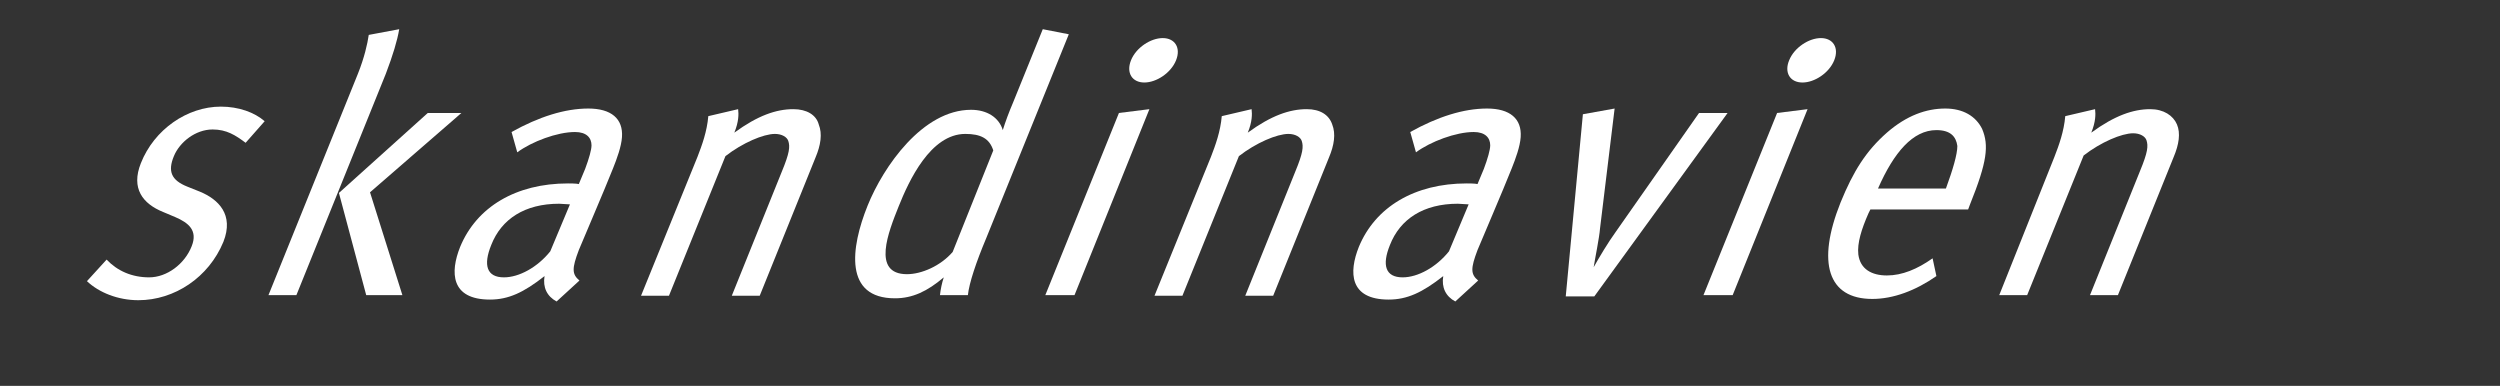<?xml version="1.0" encoding="utf-8"?>
<!-- Generator: Adobe Illustrator 26.3.1, SVG Export Plug-In . SVG Version: 6.00 Build 0)  -->
<svg version="1.1" id="Ebene_1" xmlns="http://www.w3.org/2000/svg" xmlns:xlink="http://www.w3.org/1999/xlink" x="0px" y="0px"
	 viewBox="0 0 393.9 60.8" style="enable-background:new 0 0 393.9 60.8;" xml:space="preserve">
<rect x="0" y="0" width="393.9" height="60.8" fill="#333333" stroke="none"/>
<style type="text/css">
	.st0{display:none;}
	.st1{display:inline;}
	.st2{fill:#FFFFFF;}
	.st3{display:inline;fill:#FFFFFF;}
</style>
<g id="germany" class="st0">
	<g class="st1">
		<path class="st2" d="M236.6,17h-5l-12.7,19c-0.7,1.1-4,6.1-4.7,7.1c0.4-1.5,1.4-6.4,1.7-8l2.3-19l-5.1,1.4l-1.9,19.2
			c-0.3,2.9-1.2,8.3-1.7,10.4l1.9-0.2c-3.8,5.9-5.9,7.7-10,8.9l0.1,3.3c5.3-1.2,9.1-4.9,13.5-11.3L236.6,17z M192.9,47l9.2-22.8
			c0.8-2,1.2-3.9,0.5-5.4s-2.2-2.5-4.3-2.5c-2.8,0-5.8,1.1-9.7,3.8c0.7-1.7,0.8-3.1,0.7-3.9l-4.9,1.1c-0.2,2.5-1,4.9-1.7,6.7
			l-9.3,23h4.6l9.3-23c2.8-2.2,6.3-3.7,8.2-3.7c1.1,0,2,0.5,2.2,1.2c0.3,1,0.2,2-1.1,5L188.3,47H192.9z M158.2,39.8
			c-2.1,2.6-5.1,4.3-7.6,4.3c-2.8,0-3.5-2-2.1-5.3c1.7-4.3,5.5-6.8,11.2-6.8c0.4,0,1.4,0.1,1.8,0.1L158.2,39.8z M162.9,44.7
			c-1.2-1.1-1.3-2-0.1-5c0.4-1,4.3-10,5.7-13.5c0.6-1.6,1.4-3.6,1.5-5.2c0.2-3.1-1.8-4.8-5.6-4.8s-8.1,1.3-12.6,3.9l0.9,3.4
			c2.4-1.7,6.6-3.4,9.5-3.4c1.9,0,2.7,1,2.7,2.2c0,0.7-0.4,2.2-1.1,3.8l-1,2.5c-0.5-0.1-1.4-0.1-1.8-0.1c-8.6,0-15.1,3.8-17.8,10.5
			c-1.7,4.2-1.5,8.7,4.9,8.7c3,0,5.6-1.1,9-3.8c-0.3,1.9,0.4,3.3,2,4.2L162.9,44.7z M129.4,47l9.1-22.6c1.9-4.7,0.8-8.2-3.4-8.2
			c-2.8,0-6.4,1.3-9.9,4c0.1-2.9-1.9-4-4.6-4c-2.8,0-6.5,1.7-9.2,4c0.6-1.4,0.7-2.5,0.7-3.9l-5,1.3c-0.1,1.7-0.6,3.8-1.7,6.5
			l-9.3,23h4.5l9.3-23c3.7-2.5,5.7-3.4,7.6-3.4c1.2,0,2,0.2,2.2,1c0.3,0.8-0.2,2.1-0.9,3.8L110.4,47h4.7l9.3-23.1
			c3.5-2.5,5.7-3.5,7.9-3.5c2.1,0,2.7,1.4,1.5,4.3l-9,22.2L129.4,47L129.4,47z M100.3,16.5c-0.3-0.2-0.9-0.4-1.5-0.4
			c-3.2,0-6,1.4-9,4.5l0.2-0.4c0.6-1.5,0.8-2.7,0.8-4l-5,1.1c-0.2,2.3-1,4.8-1.8,6.7l-9.3,23h4.6l8-19.8c0.8-1.9,1.6-3,3.1-4.2
			c1.6-1.2,3.3-1.7,4.7-1.7c0.4,0,0.8,0.1,1.3,0.3L100.3,16.5z M65.9,29.4H54.7c2.6-6,5.7-9.6,9.6-9.6c2.3,0,3.2,1,3.5,2.6
			C67.9,23.7,67.1,26.3,65.9,29.4 M69.4,32.8l0.3-0.8c2.8-7,3.2-9.8,2-12.4c-0.9-2.1-3-3.4-6-3.4c-3.2,0-6.4,1.2-9.7,4
			c-3.4,3-5.6,6.4-7.6,11.5c-4,10-2.1,15.9,5.3,15.9c3.4,0,7.1-1.3,10.5-3.8L63.7,41c-2.5,1.7-5,2.8-7.6,2.8c-2.5,0-4.4-1-4.7-3.5
			c-0.2-1.9,0.6-4.2,1.6-6.8l0.3-0.7H69.4z M34.9,26.3c-1.6,3.8-3.7,6.1-7,6.1c-3.5,0-3.9-2.3-2.4-5.9c1.6-4,3.8-6.2,7.2-6.2
			C36.4,20.2,36.5,22.4,34.9,26.3 M47.1,20l-1.3-3.2c-1.6,1-3,1.3-4.4,1.3c-2.8,0-2.9-1.7-6.9-1.7c-5.8,0-11.6,4-14,10.1
			c-1.6,3.9-0.5,7.3,2.5,8.6c-3.9,1.3-5.9,2.9-6.7,5.1c-1.1,2.7,0.1,4.3,3.4,4.3c1.4,0,2.3,0.1,4.1,0.1c3.6,0,6.1,0.3,4.4,4.6
			c-1.3,3.1-4.2,5.5-8.4,5.5c-3.7,0-6-1.2-4.5-5c0.4-0.9,1-2,1.7-2.6l-4.8,0.4c-0.8,1.2-1.4,2.2-1.8,3.2c-1.6,4.1-0.1,7.6,8.3,7.6
			c7.5,0,12.5-4.3,14.7-9.7s-0.7-7.9-5.7-7.9h-4.6c-1.2,0-2.4-0.2-1.9-1.5c0.3-0.8,1.3-1.7,4-2.9c7.3,0,12.9-4.4,15.2-10.1
			c0.8-1.9,0.9-3.6,0.5-5c0.3,0.1,1,0.3,1.6,0.3C43.8,21.4,45.1,21.2,47.1,20 M-12.1,47v-9h-14.3v-8.5H-16V21h-10.4v-7h12.8l0.8-8.8
			h-24.3V47H-12.1z M-46.7,47v-9H-61v-8.5h10.4V21H-61v-7h12.8l0.8-8.8h-24.3V47H-46.7z M-81.2,32.4c0-8.4-6.5-10.4-11-11.6
			l-4.3-1.1c-3.1-0.8-4.1-2.2-4.1-3.5c0-1.7,1.5-3,4.3-3c2.9,0,6.6,1.1,9.4,2.9l5.2-7.6c-3.7-2.6-9.1-4.1-14.9-4.1
			c-9.4,0-16.2,5.5-16.2,13.8c0,7.2,4.1,10.6,10.2,12.1l4.9,1.3c2.9,0.7,4.2,1.6,4.2,3.4c0,2.3-1.7,3.8-5.9,3.8
			c-4.3,0-8.8-1.6-11.8-3.4l-3.8,8.4c4.2,2.2,9.1,3.8,15.4,3.8C-88.7,47.7-81.2,42.4-81.2,32.4"/>
	</g>
</g>
<g id="deutschland" class="st0">
	<g class="st1">
		<path class="st2" d="M332,3.5l-4.9,12.2c-0.6,1.5-1.2,3.1-1.7,4.5c-0.6-2.1-2.6-3.3-5.2-3.3c-8,0-14.4,9.3-17.1,15.8
			c-2.8,7-3.9,15.2,4.5,15.2c3,0,5.4-1.1,8-3.4c-0.3,1-0.5,2-0.6,3h4.6v-0.1c0.3-2,1.4-5.4,3.1-9.4l13.6-33.7L332,3.5z M317,40.2
			c-1.9,2.4-5.1,3.7-7.5,3.7c-5.9,0-3.1-7-1.4-11.2c1.7-4.2,5.2-12,11-12c2.4,0,3.9,0.8,4.6,2.8L317,40.2z"/>
		<path class="st2" d="M290.8,16.7c-2.8,0-5.9,1-9.7,3.8c0.7-1.7,0.8-3.1,0.7-3.9l-4.9,1.1c-0.2,2.4-1,4.9-1.7,6.6l-9.3,22.9h4.5
			l9.3-23c2.8-2.2,6.3-3.7,8.2-3.7c1.1,0,2,0.4,2.2,1.2c0.3,1,0.2,2-1,5l-8.3,20.5h4.7v0.1l9.2-22.8c0.8-2,1.1-3.9,0.5-5.4
			C294.6,17.7,293,16.7,290.8,16.7z"/>
		<path class="st2" d="M256.9,16.5c-3.8,0-8.1,1.3-12.6,3.9l1,3.3c2.4-1.7,6.6-3.3,9.5-3.3c1.9,0,2.7,1,2.7,2.2c0,0.7-0.3,2.2-1,3.8
			l-1,2.5c-0.4-0.1-1.4-0.1-1.7-0.1c-8.6,0-15.1,3.8-17.8,10.5c-1.7,4.2-1.6,8.7,4.9,8.7c3,0,5.6-1.1,9-3.8
			c-0.3,1.8,0.4,3.3,1.9,4.2l3.8-3.4c-1.2-1-1.3-2-0.1-5.1c0.4-1,4.3-10.1,5.7-13.6c0.6-1.6,1.4-3.6,1.5-5.2
			C262.6,18.2,260.7,16.5,256.9,16.5z M250.6,40.2c-2.1,2.6-5.2,4.3-7.6,4.3c-2.8,0-3.5-2-2.1-5.3c1.7-4.3,5.5-6.8,11.2-6.8
			c0.4,0,1.4,0.1,1.7,0.1L250.6,40.2z"/>
		<path class="st2" d="M224.3,40.8l12-29.8c1.1-2.8,1.7-4.7,2.1-7.2l-5,0.9c-0.2,1.4-0.6,3.3-1.8,6.2l-12.5,31.1
			c-1,2.4-1.1,3.8-0.6,4.7c0.4,0.9,1.5,1.3,3,1.3c1.2,0.1,2-0.1,3.3-0.6l0.4-3.2c-0.3,0.1-0.5,0.1-0.7,0.1
			C223.3,44.2,223.2,43.5,224.3,40.8z"/>
		<path class="st2" d="M208.8,17.1c-3.3,0-6.9,1.4-10.1,3.8c0.6-1.2,1.1-2.3,1.7-3.7l2.6-6.5c1-2.5,1.8-5.2,2.2-7.2l-5,0.9
			c-0.3,2-1,4.3-1.8,6.2l-14.9,36.7h4.6l8.8-21.9c3.3-3,6.5-4.1,8.7-4.1c1.2,0,2.1,0.5,2.4,1.2c0.3,0.8,0.1,2.1-0.8,4.2l-8.2,20.6
			h4.6l8.8-21.8c0.8-2,1.5-4.5,0.9-6.1C212.9,18,211.2,17.1,208.8,17.1z"/>
		<path class="st2" d="M179.1,16.6c-2.8,0-5.8,1.1-8.7,3.4c-3.4,2.6-6.5,6.4-9.1,12.9c-1.8,4.5-2.4,8-1.8,10.8
			c0.6,3,2.9,4.3,6.6,4.3c3.5,0,6.4-0.8,10-3.7l-1.4-2.9c-2.3,2-4.5,2.9-6.6,2.9c-4.1,0-4.3-4.6-1.8-10.7c1.4-3.6,2.7-6.6,5.3-9.6
			c1.9-2.2,3.9-3.4,6-3.4c2,0,3.1,0.6,4.1,2.1l3.6-3.1C184.1,17.8,182.4,16.6,179.1,16.6z"/>
		<path class="st2" d="M136.7,25.5c-1.7,4.2,0.3,6.7,3.7,8.1l2,0.9c2.2,0.9,3.8,2.2,2.7,4.9c-1.2,3-4,5.1-7.1,5.1
			c-2.8,0-5.2-1-7.1-2.9l-3.2,3.6c2,1.9,5.1,3.1,8.5,3.1c6,0,11.6-3.8,14.1-9.7c1.8-4.5-0.8-7-3.9-8.3l-2.1-0.9
			c-2.6-1-3.2-2.4-2.2-5.1c1-2.3,3.6-4.4,6.4-4.4c2.3,0,3.8,0.9,5.5,2.2l3.1-3.6c-1.7-1.5-4.3-2.4-7.2-2.4
			C144.4,16.2,138.9,19.9,136.7,25.5z"/>
		<path class="st2" d="M123.7,21.1h5.4l2.6-3.8h-6.4c0.9-2.2,2.2-5.1,3.9-8.7l-5.1,1c-1.3,2.7-2.7,5.7-3.5,7.7h-3.3l-1.5,3.8h3.3
			L111,41.4c-1.2,3.1-1.2,5.2,0.3,6c0.9,0.4,1.7,0.9,3.1,0.9c1.7,0.1,3.2-0.3,5.2-1.2l0.3-3c-0.9,0.4-1.4,0.5-2.5,0.5
			c-2.5,0-2.9-1.1-1.5-4.5L123.7,21.1z"/>
		<path class="st2" d="M93.5,39.8c-2.8,3-5.3,4.8-8.1,4.8c-1.4,0-2.2-0.3-2.7-0.9c-0.8-0.9-0.6-2.2,0.4-4.8l9-22.2l-4.9,0.7l-8.8,22
			c-1.2,3-1.7,5.6-0.4,7.3c0.8,1.1,2.4,1.7,4.5,1.7c3.7,0,6.7-1.4,9.9-4.3c-0.3,1.8-0.3,2.8,0.7,4.4l4.5-3.1
			c-0.7-1.4-0.7-2.8,0.9-6.6l8.9-22l-4.8,0.6L93.5,39.8z"/>
		<path class="st2" d="M66.6,16.6c-3.1,0-6.5,1.2-9.7,4c-3.4,3-5.6,6.4-7.7,11.5c-4,10-2.1,15.9,5.2,15.9c3.4,0,7.1-1.3,10.6-3.8
			l-0.6-3c-2.5,1.7-5.1,2.8-7.6,2.8c-2.5,0-4.4-1-4.7-3.5c-0.3-1.9,0.5-4.2,1.7-6.8l0.3-0.7h16.2v0.1l0.3-0.9c2.8-7,3.1-9.8,2-12.4
			C71.7,17.8,69.5,16.6,66.6,16.6z M66.6,29.7H55.4c2.6-6,5.8-9.6,9.6-9.6c2.3,0,3.2,1,3.5,2.6C68.6,24.1,67.8,26.7,66.6,29.7z"/>
		<path class="st2" d="M44.5,3.5l-4.9,12.2c-0.6,1.5-1.2,3.1-1.7,4.5c-0.6-2.1-2.6-3.3-5.2-3.3c-8,0-14.4,9.3-17.1,15.8
			c-2.8,7-3.9,15.2,4.5,15.2c3,0,5.4-1.1,8-3.4c-0.3,1-0.5,2-0.6,3h4.6v-0.1c0.3-2,1.4-5.4,3.1-9.4L48.7,4.3L44.5,3.5z M29.6,40.2
			c-1.9,2.4-5.1,3.7-7.5,3.7c-5.9,0-3.1-7-1.4-11.2c1.7-4.2,5.2-12,11-12c2.4,0,3.9,0.8,4.6,2.8L29.6,40.2z"/>
	</g>
</g>
<g id="spain" class="st0">
	<g class="st1">
		<path class="st2" d="M144.5,47l9.2-22.8c0.8-2,1.2-3.9,0.5-5.4s-2.2-2.5-4.3-2.5c-2.8,0-5.8,1.1-9.7,3.8c0.7-1.7,0.8-3.1,0.7-3.9
			l-4.9,1.1c-0.2,2.5-1,4.9-1.7,6.7L125,47h4.6l9.3-23c2.8-2.2,6.3-3.7,8.2-3.7c1.1,0,2,0.5,2.2,1.2c0.3,1,0.2,2-1.1,5L139.9,47
			H144.5z M128.3,8.2c0.8-2-0.1-3.7-2.2-3.7c-2,0-4.4,1.6-5.2,3.7c-0.8,2,0.1,3.7,2.2,3.7C125.2,11.9,127.5,10.3,128.3,8.2
			 M111.6,47L124,16.3l-5.1,0.7l-12.1,30H111.6z M91.6,39.8C89.4,42.4,86.4,44,84,44c-2.8,0-3.5-2-2.1-5.3c1.7-4.3,5.5-6.8,11.2-6.8
			c0.4,0,1.4,0.1,1.8,0.1L91.6,39.8z M96.3,44.7c-1.2-1.1-1.3-2-0.1-5c0.4-1,4.3-10,5.7-13.5c0.6-1.6,1.4-3.6,1.5-5.2
			c0.2-3.1-1.8-4.8-5.6-4.8c-3.8,0-8.1,1.3-12.6,3.9l0.9,3.4c2.4-1.7,6.6-3.4,9.5-3.4c1.9,0,2.7,1,2.7,2.2c0,0.7-0.4,2.2-1.1,3.8
			l-1,2.5c-0.5-0.1-1.4-0.1-1.8-0.1c-8.6,0-15.1,3.8-17.8,10.5c-1.7,4.2-1.5,8.7,4.9,8.7c3,0,5.6-1.1,9-3.8c-0.3,1.9,0.4,3.3,2,4.2
			L96.3,44.7z M65,32.2c-1.9,4.7-4.9,11.6-11,11.6c-2.6,0-3.6-1.7-4.4-3.5L56,24.5c2.6-2.2,5-3.8,8-3.8C69.6,20.7,66.7,28.1,65,32.2
			 M70.2,31.8c2.7-6.6,4.5-15.3-3.8-15.3c-3.2,0-6.2,1.6-9.1,4.1c0.6-1.4,1.2-3,1.4-4.3l-5,0.8c-0.4,2.2-1.2,4.6-2.1,6.8L37.2,59.6
			l5-1l5.6-14c1.2,1.9,2.7,3.2,5.5,3.2c3.8,0,7.4-2.3,10.4-5.5C66.8,39.1,68.7,35.3,70.2,31.8 M34.9,38.2c1.8-4.5-0.8-7-3.9-8.3
			l-2.1-0.8c-2.6-1.1-3.3-2.5-2.2-5c0.9-2.3,3.6-4.4,6.4-4.4c2.3,0,3.7,0.9,5.5,2.2l3.2-3.5c-1.7-1.5-4.2-2.4-7.2-2.4
			c-5.5,0-10.9,3.8-13.2,9.3c-1.7,4.2,0.3,6.7,3.7,8.1l2,0.8c2.2,0.9,3.8,2.2,2.7,4.9c-1.2,2.9-4,5.1-7,5.1c-2.8,0-5.2-1-7.1-2.9
			l-3.2,3.5c2,1.9,5.1,3.1,8.5,3.1C26.9,47.9,32.5,44.2,34.9,38.2 M-12.1,47v-9h-14.3v-8.5H-16V21h-10.4v-7h12.8l0.8-8.8h-24.3V47
			H-12.1z M-46.7,47v-9H-61v-8.5h10.4V21H-61v-7h12.8l0.8-8.8h-24.3V47H-46.7z M-81.2,32.4c0-8.4-6.5-10.4-11-11.6l-4.3-1.1
			c-3.1-0.8-4.1-2.2-4.1-3.5c0-1.7,1.5-3,4.3-3c2.9,0,6.6,1.1,9.4,2.9l5.2-7.6c-3.7-2.6-9.1-4.1-14.9-4.1c-9.4,0-16.2,5.5-16.2,13.8
			c0,7.2,4.1,10.6,10.2,12.1l4.9,1.3c2.9,0.7,4.2,1.6,4.2,3.4c0,2.3-1.7,3.8-5.9,3.8c-4.3,0-8.8-1.6-11.8-3.4l-3.8,8.4
			c4.2,2.2,9.1,3.8,15.4,3.8C-88.7,47.7-81.2,42.4-81.2,32.4"/>
	</g>
</g>
<g id="austria" class="st0">
	<g class="st1">
		<path class="st2" d="M182.8,39.8c-2.1,2.6-5.1,4.3-7.6,4.3c-2.8,0-3.5-2-2.1-5.3c1.7-4.3,5.5-6.8,11.2-6.8c0.4,0,1.4,0.1,1.8,0.1
			L182.8,39.8z M187.5,44.7c-1.2-1.1-1.3-2-0.1-5c0.4-1,4.3-10,5.7-13.5c0.6-1.6,1.4-3.6,1.5-5.2c0.2-3.1-1.8-4.8-5.6-4.8
			s-8.1,1.3-12.6,3.9l0.9,3.4c2.4-1.7,6.6-3.4,9.5-3.4c1.9,0,2.7,1,2.7,2.2c0,0.7-0.4,2.2-1.1,3.8l-1,2.5c-0.5-0.1-1.4-0.1-1.8-0.1
			c-8.6,0-15.1,3.8-17.8,10.5c-1.7,4.2-1.5,8.7,4.9,8.7c3,0,5.6-1.1,9-3.8c-0.3,1.9,0.4,3.3,2,4.2L187.5,44.7z M170.5,8.2
			c0.8-2-0.1-3.7-2.2-3.7s-4.4,1.6-5.2,3.7c-0.8,2,0.1,3.7,2.2,3.7S169.7,10.3,170.5,8.2 M153.8,47l12.4-30.6l-5.1,0.7L149,47H153.8
			z M152.5,16.5c-0.3-0.2-0.9-0.4-1.5-0.4c-3.2,0-6,1.4-9,4.5l0.2-0.4c0.6-1.5,0.8-2.7,0.8-4l-5,1.1c-0.2,2.3-1,4.8-1.8,6.7L127,47
			h4.6l8-19.8c0.8-1.9,1.6-3,3.1-4.2c1.6-1.2,3.3-1.7,4.7-1.7c0.4,0,0.8,0.1,1.3,0.3L152.5,16.5z M117.4,46.7l0.3-2.9
			c-0.9,0.4-1.4,0.5-2.5,0.5c-2.5,0-2.9-1.1-1.5-4.6l7.7-18.9h5.4l2.6-3.8H123c0.9-2.2,2.2-5.1,3.9-8.7l-5.1,1
			c-1.3,2.7-2.7,5.7-3.5,7.7H115l-1.5,3.8h3.3L108.7,41c-1.3,3.1-1.2,5.3,0.3,6.1c0.9,0.5,1.8,0.8,3.1,0.8
			C113.9,47.9,115.5,47.5,117.4,46.7 M98.8,38.2c1.8-4.5-0.8-7-3.9-8.3l-2.1-0.8c-2.6-1.1-3.3-2.5-2.2-5c0.9-2.3,3.6-4.4,6.4-4.4
			c2.3,0,3.7,0.9,5.5,2.2l3.2-3.5c-1.7-1.5-4.2-2.4-7.2-2.4c-5.5,0-10.9,3.8-13.2,9.3c-1.7,4.2,0.3,6.7,3.7,8.1l2,0.8
			c2.2,0.9,3.8,2.2,2.7,4.9c-1.2,2.9-4,5.1-7,5.1c-2.8,0-5.2-1-7.1-2.9l-3.2,3.5c2,1.9,5.1,3.1,8.5,3.1
			C90.9,47.9,96.4,44.2,98.8,38.2 M67.5,45c-0.7-1.4-0.7-2.8,0.8-6.5l8.9-21.9l-4.8,0.6l-9,22.3c-2.8,2.9-5.4,4.8-8.1,4.8
			c-1.4,0-2.2-0.3-2.7-0.9c-0.8-0.9-0.6-2.2,0.4-4.8l9-22.2l-4.8,0.7L48.4,39c-1.2,3-1.8,5.6-0.5,7.4c0.8,1.1,2.3,1.7,4.5,1.7
			c3.7,0,6.7-1.4,9.9-4.3c-0.4,1.9-0.3,2.8,0.7,4.4L67.5,45z M30.2,39.8C28,42.4,25,44,22.6,44c-2.8,0-3.5-2-2.1-5.3
			c1.7-4.3,5.5-6.8,11.2-6.8c0.4,0,1.4,0.1,1.8,0.1L30.2,39.8z M34.9,44.7c-1.2-1.1-1.3-2-0.1-5c0.4-1,4.3-10,5.7-13.5
			c0.6-1.6,1.4-3.6,1.5-5.2c0.2-3.1-1.8-4.8-5.6-4.8s-8.1,1.3-12.6,3.9l0.9,3.4c2.4-1.7,6.6-3.4,9.5-3.4c1.9,0,2.7,1,2.7,2.2
			c0,0.7-0.4,2.2-1.1,3.8l-1,2.5c-0.5-0.1-1.4-0.1-1.8-0.1c-8.6,0-15.1,3.8-17.8,10.5c-1.7,4.2-1.5,8.7,4.9,8.7c3,0,5.6-1.1,9-3.8
			c-0.3,1.9,0.4,3.3,2,4.2L34.9,44.7z M-12.1,47v-9h-14.3v-8.5H-16V21h-10.4v-7h12.8l0.8-8.8h-24.3V47H-12.1z M-46.7,47v-9H-61v-8.5
			h10.4V21H-61v-7h12.8l0.8-8.8h-24.3V47H-46.7z M-81.2,32.4c0-8.4-6.5-10.4-11-11.6l-4.3-1.1c-3.1-0.8-4.1-2.2-4.1-3.5
			c0-1.7,1.5-3,4.3-3c2.9,0,6.6,1.1,9.4,2.9l5.2-7.6c-3.7-2.6-9.1-4.1-14.9-4.1c-9.4,0-16.2,5.5-16.2,13.8c0,7.2,4.1,10.6,10.2,12.1
			l4.9,1.3c2.9,0.7,4.2,1.6,4.2,3.4c0,2.3-1.7,3.8-5.9,3.8c-4.3,0-8.8-1.6-11.8-3.4l-3.8,8.4c4.2,2.2,9.1,3.8,15.4,3.8
			C-88.7,47.7-81.2,42.4-81.2,32.4"/>
	</g>
</g>
<g id="scandics" class="st0">
	<g class="st1">
		<path class="st2" d="M232.3,38.5c1.8-4.5-0.8-7-3.9-8.3l-2.1-0.8c-2.6-1.1-3.3-2.5-2.2-5c0.9-2.3,3.6-4.4,6.4-4.4
			c2.3,0,3.7,0.9,5.5,2.2l3.2-3.5c-1.7-1.5-4.2-2.4-7.2-2.4c-5.5,0-10.9,3.8-13.2,9.3c-1.7,4.2,0.3,6.7,3.7,8.1l2,0.8
			c2.2,0.9,3.8,2.2,2.7,4.9c-1.2,2.9-4,5.1-7,5.1c-2.8,0-5.2-1-7.1-2.9l-3.2,3.5c2,1.9,5.1,3.1,8.5,3.1
			C224.3,48.1,229.9,44.4,232.3,38.5 M203.3,44.2l-1.4-2.9c-2.3,2-4.5,2.9-6.6,2.9c-4.1,0-4.3-4.6-1.9-10.7c1.4-3.5,2.7-6.6,5.3-9.6
			c1.9-2.2,4-3.4,6.1-3.4c2,0,3.1,0.6,4.1,2.1l3.6-3.1c-1.1-1.8-2.7-3-6-3c-2.8,0-5.7,1.1-8.7,3.4c-3.4,2.6-6.5,6.4-9.1,12.8
			c-1.8,4.5-2.4,8-1.8,10.9c0.6,3,2.9,4.3,6.6,4.3C196.8,47.9,199.7,47.1,203.3,44.2 M188.1,8.5c0.8-2-0.1-3.7-2.2-3.7
			s-4.4,1.6-5.2,3.7c-0.8,2,0.1,3.7,2.2,3.7S187.3,10.5,188.1,8.5 M171.4,47.2l12.4-30.6l-5.1,0.7l-12.1,30h4.8V47.2z M151.3,40.1
			c-2,2.3-5.1,3.7-7.5,3.7c-5.8,0-3.1-7-1.4-11.2c1.7-4.2,5.2-11.9,11-11.9c2.5,0,3.9,0.8,4.6,2.8L151.3,40.1z M153.9,47.2
			c0.2-2,1.4-5.4,3-9.4l13.6-33.6l-4.3-0.8l-4.9,12.1c-0.6,1.5-1.2,3.2-1.7,4.5c-0.7-2.1-2.6-3.3-5.2-3.3c-7.9,0-14.4,9.3-17,15.8
			c-2.8,7-3.9,15.2,4.5,15.2c2.9,0,5.4-1.1,8-3.4c-0.3,1-0.6,2-0.6,2.9C149.3,47.2,153.9,47.2,153.9,47.2z M119.8,47.2l9.2-22.8
			c0.8-2,1.2-3.9,0.5-5.4s-2.2-2.5-4.3-2.5c-2.8,0-5.8,1.1-9.7,3.8c0.7-1.7,0.8-3.1,0.7-3.9l-4.9,1.1c-0.2,2.5-1,4.9-1.7,6.7
			l-9.3,22.9h4.6l9.3-23c2.8-2.2,6.3-3.7,8.2-3.7c1.1,0,2,0.5,2.2,1.2c0.3,1,0.2,2-1.1,5L115.2,47h4.6V47.2z M85,40
			c-2.1,2.6-5.1,4.3-7.6,4.3c-2.8,0-3.5-2-2.1-5.3c1.7-4.3,5.5-6.8,11.2-6.8c0.4,0,1.4,0.1,1.8,0.1L85,40z M89.7,45
			c-1.2-1.1-1.3-2-0.1-5c0.4-1,4.3-10,5.7-13.5c0.6-1.6,1.4-3.6,1.5-5.2c0.2-3.1-1.8-4.8-5.6-4.8c-3.8,0-8.1,1.3-12.6,3.9l0.9,3.4
			c2.4-1.7,6.6-3.4,9.5-3.4c1.9,0,2.7,1,2.7,2.2c0,0.7-0.4,2.2-1.1,3.8l-1,2.5c-0.5-0.1-1.4-0.1-1.8-0.1c-8.6,0-15.1,3.8-17.8,10.5
			c-1.7,4.2-1.5,8.7,4.9,8.7c3,0,5.6-1.1,9-3.8c-0.3,1.9,0.4,3.3,2,4.2L89.7,45z M60.6,44.2l-1.4-2.9c-2.3,2-4.5,2.9-6.6,2.9
			c-4.1,0-4.3-4.6-1.9-10.7c1.4-3.5,2.7-6.6,5.3-9.6c1.9-2.2,4-3.4,6.1-3.4c2,0,3.1,0.6,4.1,2.1l3.6-3.1c-1.1-1.8-2.7-3-6-3
			c-2.8,0-5.7,1.1-8.7,3.4c-3.4,2.6-6.5,6.4-9.1,12.8c-1.8,4.5-2.4,8-1.8,10.9c0.6,3,2.9,4.3,6.6,4.3C54.1,47.9,56.9,47.1,60.6,44.2
			 M34.9,38.5c1.8-4.5-0.8-7-3.9-8.3l-2.1-0.8c-2.6-1.1-3.3-2.5-2.2-5c0.9-2.3,3.6-4.4,6.4-4.4c2.3,0,3.7,0.9,5.5,2.2l3.2-3.5
			c-1.7-1.5-4.2-2.4-7.2-2.4c-5.5,0-10.9,3.8-13.2,9.3c-1.7,4.2,0.3,6.7,3.7,8.1l2,0.8c2.2,0.9,3.8,2.2,2.7,4.9
			c-1.2,2.9-4,5.1-7,5.1c-2.8,0-5.2-1-7.1-2.9L12.4,45c2,1.9,5.1,3.1,8.5,3.1C26.9,48.1,32.5,44.4,34.9,38.5 M-12.1,47.2v-8.9h-14.3
			v-8.5H-16v-8.5h-10.4v-7h12.8l0.8-8.8h-24.3v41.8h25V47.2z M-46.7,47.2v-8.9H-61v-8.5h10.4v-8.5H-61v-7h12.8l0.8-8.8h-24.3v41.8
			h25V47.2z M-81.2,32.7c0-8.4-6.5-10.4-11-11.6l-4.3-1.1c-3.1-0.8-4.1-2.2-4.1-3.5c0-1.7,1.5-3,4.3-3c2.9,0,6.6,1.1,9.4,2.9
			l5.2-7.6c-3.7-2.6-9.1-4.1-14.9-4.1c-9.4,0-16.2,5.5-16.2,13.8c0,7.2,4.1,10.6,10.2,12.1l4.9,1.3c2.9,0.7,4.2,1.6,4.2,3.4
			c0,2.3-1.7,3.8-5.9,3.8c-4.3,0-8.8-1.6-11.8-3.4l-3.8,8.4c4.2,2.2,9.1,3.8,15.4,3.8C-88.7,48-81.2,42.7-81.2,32.7"/>
	</g>
</g>
<g id="uk" class="st0">
	<g class="st1">
		<path class="st2" d="M69,47.2l-5.3-17l15-13h-5.5L58.6,30.4l4.6,16.8C63.2,47.2,69,47.2,69,47.2z M51.6,47.2l14.7-36.5
			c1.2-3.1,1.9-5.5,2.2-7.3l-5,0.9c-0.2,1.4-0.7,3.8-1.8,6.4L47,47.2H51.6z M36.4,45.3c-0.7-1.4-0.7-2.8,0.8-6.5l8.9-21.9l-4.8,0.6
			l-9,22.3c-2.8,2.9-5.4,4.8-8.1,4.8c-1.4,0-2.2-0.3-2.7-0.9c-0.8-0.9-0.6-2.2,0.4-4.8l9-22.2L26,17.3l-8.8,21.9
			c-1.2,3-1.8,5.6-0.5,7.4c0.8,1.1,2.3,1.7,4.5,1.7c3.7,0,6.7-1.4,9.9-4.3c-0.4,1.9-0.3,2.8,0.7,4.4L36.4,45.3z M-12.1,47.2v-8.9
			h-14.3v-8.5H-16v-8.5h-10.4v-7h12.8l0.8-8.8h-24.3v41.8h25V47.2z M-46.7,47.2v-8.9H-61v-8.5h10.4v-8.5H-61v-7h12.8l0.8-8.8h-24.3
			v41.8h25V47.2z M-81.2,32.7c0-8.4-6.5-10.4-11-11.6l-4.3-1.1c-3.1-0.8-4.1-2.2-4.1-3.5c0-1.7,1.5-3,4.3-3c2.9,0,6.6,1.1,9.4,2.9
			l5.2-7.6c-3.7-2.6-9.1-4.1-14.9-4.1c-9.4,0-16.2,5.5-16.2,13.8c0,7.2,4.1,10.6,10.2,12.1l4.9,1.3c2.9,0.7,4.2,1.6,4.2,3.4
			c0,2.3-1.7,3.8-5.9,3.8c-4.3,0-8.8-1.6-11.8-3.4l-3.8,8.4c4.2,2.2,9.1,3.8,15.4,3.8C-88.7,48-81.2,42.7-81.2,32.7"/>
	</g>
</g>
<g id="england" class="st0">
	<g class="st1">
		<path class="st2" d="M222.5,3.4l-5,12.4c-0.6,1.5-1.2,3.2-1.7,4.6c-0.7-2.1-2.7-3.4-5.3-3.4c-8.1,0-14.7,9.5-17.4,16.1
			c-2.9,7.1-4,15.5,4.6,15.5c3,0,5.5-1.2,8.2-3.5c-0.3,1-0.6,2-0.6,3h4.7c0.2-2.1,1.4-5.5,3.1-9.6l13.9-34.3L222.5,3.4z M207.3,40.8
			c-2,2.4-5.2,3.7-7.7,3.7c-5.9,0-3.1-7.1-1.4-11.4c1.7-4.3,5.4-12.2,11.2-12.2c2.5,0,4,0.8,4.7,2.8L207.3,40.8z"/>
		<path class="st2" d="M180.6,16.8c-2.9,0-6,1.1-9.9,3.9c0.7-1.8,0.8-3.1,0.7-4l-5,1.2c-0.2,2.5-1,5-1.8,6.8l-9.4,23.4h4.7l9.5-23.4
			c2.9-2.3,6.4-3.7,8.4-3.7c1.2,0,2,0.5,2.3,1.2c0.3,1,0.2,2-1.1,5.1l-8.4,20.9h4.7l9.4-23.3c0.8-2,1.2-4,0.5-5.5
			C184.4,17.8,182.8,16.8,180.6,16.8z"/>
		<path class="st2" d="M146,16.7c-3.9,0-8.3,1.3-12.9,4l0.9,3.4c2.5-1.8,6.7-3.4,9.7-3.4c2,0,2.8,1,2.8,2.2c0,0.7-0.4,2.2-1.1,3.9
			l-1,2.6c-0.5-0.1-1.4-0.1-1.8-0.1c-8.8,0-15.4,3.9-18.2,10.7c-1.7,4.3-1.6,8.9,5,8.9c3.1,0,5.7-1.2,9.2-3.9
			c-0.3,1.9,0.4,3.4,2,4.3l3.8-3.5c-1.3-1.1-1.3-2-0.1-5.1c0.4-1,4.4-10.2,5.8-13.8c0.6-1.6,1.4-3.7,1.5-5.3
			C151.9,18.4,149.9,16.7,146,16.7z M139.6,40.7c-2.2,2.6-5.2,4.3-7.8,4.3c-2.9,0-3.5-2-2.1-5.4c1.8-4.3,5.6-7,11.5-7
			c0.4,0,1.4,0.1,1.8,0.1L139.6,40.7z"/>
		<path class="st2" d="M112.8,41.4L125,10.9c1.1-2.8,1.7-4.8,2.2-7.3l-5.1,0.9c-0.2,1.4-0.7,3.4-1.8,6.4l-12.8,31.7
			c-1,2.4-1.2,3.9-0.7,4.8c0.5,0.9,1.5,1.3,3,1.3c1.3,0,2.1-0.1,3.4-0.7l0.4-3.3c-0.3,0.1-0.5,0.1-0.7,0.1
			C111.6,44.8,111.6,44.1,112.8,41.4z"/>
		<path class="st2" d="M107.9,20.5l-1.4-3.3c-1.7,1-3.1,1.3-4.5,1.3c-2.8,0-3-1.7-7.1-1.7c-5.9,0-11.8,4-14.3,10.3
			c-1.6,4-0.5,7.5,2.5,8.8c-4,1.3-6,3-6.9,5.2c-1.1,2.8,0.1,4.3,3.4,4.3c1.4,0,2.3,0.1,4.1,0.1c3.7,0,6.2,0.3,4.5,4.7
			c-1.3,3.2-4.3,5.6-8.6,5.6c-3.7,0-6.1-1.2-4.6-5.1c0.4-0.9,1.1-2,1.7-2.7L72,48.5c-0.9,1.2-1.4,2.2-1.9,3.3
			c-1.7,4.2-0.1,7.8,8.5,7.8c7.7,0,12.8-4.4,15-9.9c2.2-5.5-0.7-8.1-5.8-8.1h-4.7c-1.2,0-2.4-0.2-1.9-1.5c0.3-0.8,1.4-1.7,4.1-2.9
			c7.4,0,13.1-4.5,15.5-10.3c0.8-2,0.9-3.7,0.5-5.1c0.3,0.1,1,0.3,1.7,0.3C104.6,22,105.9,21.8,107.9,20.5z M95.5,27
			c-1.6,3.9-3.8,6.2-7.2,6.2c-3.6,0-4-2.3-2.4-6.1c1.6-4,3.9-6.3,7.4-6.3C97,20.8,97.2,23,95.5,27z"/>
		<path class="st2" d="M70.9,19.3c-0.7-1.5-2.2-2.5-4.4-2.5c-2.9,0-6,1.1-9.9,3.9c0.7-1.8,0.8-3.1,0.7-4l-5,1.2
			c-0.2,2.5-1,5-1.8,6.8L41,48.1h4.7l9.5-23.4c2.9-2.3,6.4-3.7,8.4-3.7c1.2,0,2,0.5,2.3,1.2c0.3,1,0.2,2-1.1,5.1l-8.4,20.9H61
			l9.4-23.3C71.2,22.8,71.6,20.8,70.9,19.3z"/>
		<path class="st2" d="M31.9,16.7c-3.2,0-6.6,1.2-9.9,4.1c-3.5,3.1-5.7,6.6-7.8,11.8c-4.1,10.2-2.1,16.2,5.4,16.2
			c3.5,0,7.2-1.3,10.7-3.9L29.7,42c-2.6,1.8-5.1,2.9-7.7,2.9c-2.6,0-4.5-1-4.8-3.6c-0.2-2,0.6-4.3,1.7-7l0.3-0.7h16.5l0.3-0.9
			c2.9-7.2,3.2-10,2.1-12.7C37.1,18,34.9,16.7,31.9,16.7z M32,30.1H20.6c2.7-6.1,5.9-9.8,9.8-9.8c2.3,0,3.3,1,3.5,2.6
			C34,24.3,33.2,27,32,30.1z"/>
	</g>
</g>
<g id="benelux" class="st0">
	<g class="st1">
		<path class="st2" d="M212.5,47.2l-3.2-16.5l13.2-13.4h-5.3l-8.9,10l-1.1-10.1l-5.5,0.2l2.6,13.4L188,47.2h5.3l12-12.5l1.7,12.5
			H212.5z M182,45.3c-0.7-1.4-0.7-2.8,0.8-6.5l8.9-21.9l-4.8,0.6l-9,22.3c-2.8,2.9-5.4,4.8-8.1,4.8c-1.4,0-2.2-0.3-2.7-0.9
			c-0.8-0.9-0.6-2.2,0.4-4.8l9-22.2l-4.8,0.7l-8.8,21.9c-1.2,3-1.8,5.6-0.5,7.4c0.8,1.1,2.3,1.7,4.5,1.7c3.7,0,6.7-1.4,9.9-4.3
			c-0.4,1.9-0.3,2.8,0.7,4.4L182,45.3z M149.6,47.2L150,44c-0.3,0.1-0.5,0.1-0.7,0.1c-1.3,0-1.3-0.7-0.2-3.4l12-29.8
			c1.1-2.8,1.7-4.7,2.1-7.2l-5,0.9c-0.2,1.4-0.6,3.4-1.8,6.2l-12.5,31c-0.9,2.3-1.2,3.8-0.7,4.7s1.5,1.3,2.9,1.3
			C147.5,47.8,148.3,47.7,149.6,47.2 M132.9,29.6h-11.2c2.6-6,5.7-9.6,9.6-9.6c2.3,0,3.2,1,3.5,2.6C134.9,24,134.1,26.6,132.9,29.6
			 M136.5,33.1l0.3-0.8c2.8-7,3.2-9.8,2-12.4c-0.9-2.1-3-3.4-6-3.4c-3.2,0-6.4,1.2-9.7,4c-3.4,3-5.6,6.4-7.6,11.5
			c-4,10-2.1,15.9,5.3,15.9c3.4,0,7.1-1.3,10.5-3.8l-0.6-2.9c-2.5,1.7-5,2.8-7.6,2.8c-2.5,0-4.4-1-4.7-3.5c-0.2-1.9,0.6-4.2,1.6-6.8
			l0.3-0.7L136.5,33.1L136.5,33.1z M97.8,47.2l9.2-22.8c0.8-2,1.2-3.9,0.5-5.4s-2.2-2.5-4.3-2.5c-2.8,0-5.8,1.1-9.7,3.8
			c0.7-1.7,0.8-3.1,0.7-3.9l-4.9,1.1c-0.2,2.5-1,4.9-1.7,6.7l-9.3,22.9h4.6l9.3-23c2.8-2.2,6.3-3.7,8.2-3.7c1.1,0,2,0.5,2.2,1.2
			c0.3,1,0.2,2-1.1,5L93.2,47h4.6V47.2z M69.4,29.6H58.2c2.6-6,5.7-9.6,9.6-9.6c2.3,0,3.2,1,3.5,2.6C71.4,24,70.6,26.6,69.4,29.6
			 M72.9,33.1l0.3-0.8c2.8-7,3.2-9.8,2-12.4c-0.9-2.1-3-3.4-6-3.4c-3.2,0-6.4,1.2-9.7,4c-3.4,3-5.6,6.4-7.6,11.5
			c-4,10-2.1,15.9,5.3,15.9c3.4,0,7.1-1.3,10.5-3.8l-0.6-2.9c-2.5,1.7-5,2.8-7.6,2.8c-2.5,0-4.4-1-4.7-3.5c-0.2-1.9,0.6-4.2,1.6-6.8
			l0.3-0.7L72.9,33.1L72.9,33.1z M37.2,31.6c-1.7,4.3-5,12.2-11.1,12.2c-2.3,0-4.1-1.4-4.6-3.3l6.5-16c2.1-2,5.1-3.6,7.5-3.6
			C41.2,20.9,39,27.3,37.2,31.6 M42.3,31.8c2.6-6.5,4.2-15.2-3.9-15.2c-3.1,0-5.8,1.4-8.7,3.7c0.5-1,0.9-2,1.4-3.1l2.9-7.1
			c0.9-2.3,1.8-5.2,2.1-6.7l-5,1c-0.4,1.5-1,3.6-2.1,6.2L17.2,39.9c-0.9,2.3-2.1,5.2-3.7,7.3H18c0.8-1,1.4-1.9,1.9-3
			c0.6,2.5,2.5,3.7,5.4,3.7C33.4,48,39.7,38.2,42.3,31.8 M-12.1,47.2v-8.9h-14.3v-8.5H-16v-8.5h-10.4v-7h12.8l0.8-8.8h-24.3v41.8h25
			V47.2z M-46.7,47.2v-8.9H-61v-8.5h10.4v-8.5H-61v-7h12.8l0.8-8.8h-24.3v41.8h25V47.2z M-81.2,32.7c0-8.4-6.5-10.4-11-11.6
			l-4.3-1.1c-3.1-0.8-4.1-2.2-4.1-3.5c0-1.7,1.5-3,4.3-3c2.9,0,6.6,1.1,9.4,2.9l5.2-7.6c-3.7-2.6-9.1-4.1-14.9-4.1
			c-9.4,0-16.2,5.5-16.2,13.8c0,7.2,4.1,10.6,10.2,12.1l4.9,1.3c2.9,0.7,4.2,1.6,4.2,3.4c0,2.3-1.7,3.8-5.9,3.8
			c-4.3,0-8.8-1.6-11.8-3.4l-3.8,8.4c4.2,2.2,9.1,3.8,15.4,3.8C-88.7,48-81.2,42.7-81.2,32.7"/>
	</g>
</g>
<g id="switzerland" class="st0">
	<g class="st1">
		<path class="st2" d="M298.7,40.1c-2,2.3-5.1,3.7-7.5,3.7c-5.8,0-3.1-7-1.4-11.2s5.2-11.9,11-11.9c2.5,0,3.9,0.8,4.6,2.8
			L298.7,40.1z M301.3,47.2c0.2-2,1.4-5.4,3-9.4l13.6-33.6l-4.3-0.8l-4.9,12.1c-0.6,1.5-1.2,3.2-1.7,4.5c-0.7-2.1-2.6-3.3-5.2-3.3
			c-7.9,0-14.4,9.3-17,15.8c-2.8,7-3.9,15.2,4.5,15.2c2.9,0,5.4-1.1,8-3.4c-0.3,1-0.6,2-0.6,2.9C296.7,47.2,301.3,47.2,301.3,47.2z
			 M267.1,47.2l9.2-22.8c0.8-2,1.2-3.9,0.5-5.4s-2.2-2.5-4.3-2.5c-2.8,0-5.8,1.1-9.7,3.8c0.7-1.7,0.8-3.1,0.7-3.9l-4.9,1.1
			c-0.2,2.5-1,4.9-1.7,6.7l-9.3,22.9h4.6l9.3-23c2.8-2.2,6.3-3.7,8.2-3.7c1.1,0,2,0.5,2.2,1.2c0.3,1,0.2,2-1.1,5L262.5,47h4.6V47.2z
			 M232.4,40c-2.1,2.6-5.1,4.3-7.6,4.3c-2.8,0-3.5-2-2.1-5.3c1.7-4.3,5.5-6.8,11.2-6.8c0.4,0,1.4,0.1,1.8,0.1L232.4,40z M237.1,45
			c-1.2-1.1-1.3-2-0.1-5c0.4-1,4.3-10,5.7-13.5c0.6-1.6,1.4-3.6,1.5-5.2c0.2-3.1-1.8-4.8-5.6-4.8s-8.1,1.3-12.6,3.9l0.9,3.4
			c2.4-1.7,6.6-3.4,9.5-3.4c1.9,0,2.7,1,2.7,2.2c0,0.7-0.4,2.2-1.1,3.8l-1,2.5c-0.5-0.1-1.4-0.1-1.8-0.1c-8.6,0-15.1,3.8-17.8,10.5
			c-1.7,4.2-1.5,8.7,4.9,8.7c3,0,5.6-1.1,9-3.8c-0.3,1.9,0.4,3.3,2,4.2L237.1,45z M206.6,47.2L207,44c-0.3,0.1-0.5,0.1-0.7,0.1
			c-1.3,0-1.3-0.7-0.2-3.4l12-29.8c1.1-2.8,1.7-4.7,2.1-7.2l-5,0.9c-0.2,1.4-0.6,3.4-1.8,6.2l-12.5,31c-0.9,2.3-1.2,3.8-0.7,4.7
			s1.5,1.3,2.9,1.3C204.5,47.8,205.3,47.7,206.6,47.2 M202.4,16.7c-0.3-0.2-0.9-0.4-1.5-0.4c-3.2,0-6,1.4-9,4.5l0.2-0.4
			c0.6-1.5,0.8-2.7,0.8-4l-5,1.1c-0.2,2.3-1,4.8-1.8,6.7l-9.3,22.9h4.6l8-19.8c0.8-1.9,1.6-3,3.1-4.2c1.6-1.2,3.3-1.7,4.7-1.7
			c0.4,0,0.8,0.1,1.3,0.3L202.4,16.7z M168,29.6h-11.2c2.6-6,5.7-9.6,9.6-9.6c2.3,0,3.2,1,3.5,2.6C169.9,24,169.1,26.6,168,29.6
			 M171.5,33.1l0.3-0.8c2.8-7,3.2-9.8,2-12.4c-0.9-2.1-3-3.4-6-3.4c-3.2,0-6.4,1.2-9.7,4c-3.4,3-5.6,6.4-7.6,11.5
			c-4,10-2.1,15.9,5.3,15.9c3.4,0,7.1-1.3,10.5-3.8l-0.6-2.9c-2.5,1.7-5,2.8-7.6,2.8c-2.5,0-4.4-1-4.7-3.5c-0.2-1.9,0.6-4.2,1.6-6.8
			l0.3-0.7L171.5,33.1L171.5,33.1z M138.4,43.5h-14.2l22.3-22.2l1.6-4h-17.4l-1.6,3.9h12.8L119,43.6l-1.5,3.7H135L138.4,43.5z
			 M111,46.9l0.3-2.9c-0.9,0.4-1.4,0.5-2.5,0.5c-2.5,0-2.9-1.1-1.5-4.6L115,21h5.4l2.6-3.8h-6.4c0.9-2.2,2.2-5.1,3.9-8.7l-5.1,1
			c-1.3,2.7-2.7,5.7-3.5,7.7h-3.3l-1.5,3.8h3.3l-8.2,20.3c-1.3,3.1-1.2,5.3,0.3,6.1c0.9,0.5,1.8,0.8,3.1,0.8
			C107.4,48.2,109,47.8,111,46.9 M103.2,8.5c0.8-2-0.1-3.7-2.2-3.7c-2,0-4.4,1.6-5.2,3.7c-0.8,2,0.1,3.7,2.2,3.7
			C100,12.2,102.3,10.5,103.2,8.5 M86.4,47.2l12.4-30.6l-5.1,0.7l-12.1,30h4.8V47.2z M85,17.3h-4.7l-11.6,19
			c-0.4,0.7-2.4,4.2-3.1,5.6c0.5-2.3,0.9-4.1,1.2-5.7l3.3-18.9h-4.9L53.4,35.8c-0.7,1.1-2.5,4-3.5,5.8c0.5-1.9,1.2-4.8,1.5-6.3
			l3.7-18.8l-5,1l-5,29.9h4.3l13.1-20.1c0.8-1.3,1.7-2.8,2.7-4.5c-0.6,2.5-0.7,3.3-1,4.7l-3.3,20h4.5L85,17.3z M34.9,38.5
			c1.8-4.5-0.8-7-3.9-8.3l-2.1-0.8c-2.6-1.1-3.3-2.5-2.2-5c0.9-2.3,3.6-4.4,6.4-4.4c2.3,0,3.7,0.9,5.5,2.2l3.2-3.5
			c-1.7-1.5-4.2-2.4-7.2-2.4c-5.5,0-10.9,3.8-13.2,9.3c-1.7,4.2,0.3,6.7,3.7,8.1l2,0.8c2.2,0.9,3.8,2.2,2.7,4.9
			c-1.2,2.9-4,5.1-7,5.1c-2.8,0-5.2-1-7.1-2.9L12.4,45c2,1.9,5.1,3.1,8.5,3.1C26.9,48.1,32.5,44.4,34.9,38.5 M-12.1,47.2v-8.9h-14.3
			v-8.5H-16v-8.5h-10.4v-7h12.8l0.8-8.8h-24.3v41.8h25V47.2z M-46.7,47.2v-8.9H-61v-8.5h10.4v-8.5H-61v-7h12.8l0.8-8.8h-24.3v41.8
			h25V47.2z M-81.2,32.7c0-8.4-6.5-10.4-11-11.6l-4.3-1.1c-3.1-0.8-4.1-2.2-4.1-3.5c0-1.7,1.5-3,4.3-3c2.9,0,6.6,1.1,9.4,2.9
			l5.2-7.6c-3.7-2.6-9.1-4.1-14.9-4.1c-9.4,0-16.2,5.5-16.2,13.8c0,7.2,4.1,10.6,10.2,12.1l4.9,1.3c2.9,0.7,4.2,1.6,4.2,3.4
			c0,2.3-1.7,3.8-5.9,3.8c-4.3,0-8.8-1.6-11.8-3.4l-3.8,8.4c4.2,2.2,9.1,3.8,15.4,3.8C-88.7,48-81.2,42.7-81.2,32.7"/>
	</g>
</g>
<g id="schweiz" class="st0">
	<polygon class="st3" points="216.8,44.5 201.9,44.5 225.3,21.2 227,17 208.7,17 207.1,21.1 220.5,21.1 196.5,44.7 195,48.5 
		213.4,48.5 	"/>
	<path class="st3" d="M201.5,7.8c0.9-2.1-0.1-3.8-2.3-3.8c-2.1,0-4.6,1.7-5.5,3.8s0.1,3.8,2.3,3.8C198.2,11.7,200.7,10,201.5,7.8"/>
	<polygon class="st3" points="184,48.5 197,16.3 191.6,17 178.9,48.5 	"/>
	<path class="st3" d="M169.6,30h-11.8c2.7-6.3,6-10.1,10.1-10.1c2.4,0,3.4,1.1,3.6,2.7C171.7,24.1,170.8,26.8,169.6,30"/>
	<path class="st3" d="M173.3,33.6l0.4-0.9c3-7.4,3.3-10.3,2.1-13c-0.9-2.2-3.2-3.5-6.3-3.5c-3.3,0-6.7,1.3-10.1,4.2
		c-3.6,3.1-5.9,6.7-8,12.1c-4.2,10.5-2.2,16.7,5.5,16.7c3.6,0,7.4-1.4,11-4l-0.7-3c-2.6,1.8-5.3,3-7.9,3c-2.6,0-4.6-1.1-4.9-3.7
		c-0.3-2,0.6-4.4,1.7-7.2l0.3-0.7H173.3z"/>
	<path class="st3" d="M150,17h-5l-12.2,20c-0.5,0.7-2.5,4.4-3.2,5.9c0.5-2.5,0.9-4.3,1.2-6l3.5-19.8h-5.1l-12.4,19.5
		c-0.7,1.1-2.6,4.2-3.7,6.1c0.5-2,1.3-5,1.6-6.6l3.9-19.7l-5.2,1.1l-5.2,31.4h4.5l13.7-21.2c0.8-1.3,1.8-3,2.8-4.7
		c-0.7,2.6-0.8,3.5-1,4.9l-3.5,21h4.7L150,17z"/>
	<path class="st3" d="M91.1,48.5l9.2-22.9c0.8-2.1,1.6-4.7,1-6.4c-0.6-1.6-2.4-2.5-4.8-2.5c-3.5,0-7.2,1.4-10.5,4
		c0.6-1.3,1.2-2.4,1.7-3.8l2.7-6.8c1.1-2.6,1.9-5.4,2.3-7.5l-5.2,0.9c-0.4,2.1-1.1,4.5-2,6.6L70,48.5h4.8l9.3-22.9
		c3.5-3.1,6.8-4.3,9.2-4.3c1.3,0,2.2,0.6,2.5,1.3c0.4,0.8,0.1,2.2-0.8,4.4l-8.7,21.5H91.1z"/>
	<path class="st3" d="M61.9,45.3l-1.4-3c-2.4,2.1-4.7,3-7,3c-4.3,0-4.5-4.8-2-11.2c1.5-3.7,2.9-6.9,5.6-10.1c2-2.3,4.2-3.6,6.4-3.6
		c2.1,0,3.3,0.6,4.3,2.2l3.8-3.3c-1.1-1.9-2.8-3.1-6.3-3.1c-3,0-6,1.2-9.1,3.6c-3.6,2.7-6.8,6.7-9.5,13.5c-1.9,4.7-2.5,8.4-1.9,11.4
		c0.7,3.1,3,4.5,6.9,4.5C55.1,49.2,58.1,48.3,61.9,45.3"/>
	<path class="st3" d="M11.4,46.2c2.1,2,5.4,3.3,8.9,3.3c6.3,0,12.2-3.9,14.7-10.1"/>
	<path class="st3" d="M34.9,39.3c1.9-4.7-0.9-7.4-4.1-8.7l-2.2-0.9c-2.8-1.1-3.4-2.6-2.3-5.3c1-2.4,3.7-4.6,6.7-4.6
		c2.4,0,3.9,0.9,5.8,2.3l3.3-3.7c-1.8-1.6-4.5-2.5-7.5-2.5c-5.8,0-11.5,4-13.8,9.8c-1.8,4.4,0.4,7.1,3.9,8.5l2.1,0.9
		c2.3,0.9,4,2.3,2.9,5.1c-1.2,3.1-4.2,5.4-7.4,5.4c-3,0-5.5-1.1-7.4-3l-3.4,3.7"/>
</g>
<g id="czech" class="st0">
	<g class="st1">
		<path class="st2" d="M380.3,44.2l-1.4-2.9c-2.3,2-4.5,2.9-6.6,2.9c-4.1,0-4.3-4.6-1.9-10.7c1.4-3.5,2.7-6.6,5.3-9.6
			c1.9-2.2,4-3.4,6.1-3.4c2,0,3.1,0.6,4.1,2.1l3.6-3.1c-1.1-1.8-2.7-3-6-3c-2.8,0-5.7,1.1-8.7,3.4c-3.4,2.6-6.5,6.4-9.1,12.8
			c-1.8,4.5-2.4,8-1.8,10.9c0.6,3,2.9,4.3,6.6,4.3C373.8,47.9,376.7,47.1,380.3,44.2 M365.1,8.5c0.8-2-0.1-3.7-2.2-3.7
			c-2,0-4.4,1.6-5.2,3.7c-0.8,2,0.1,3.7,2.2,3.7S364.3,10.5,365.1,8.5 M348.4,47.2l12.4-30.6l-5.1,0.7l-12.1,30h4.8V47.2z
			 M333.3,47.2l0.4-3.2c-0.3,0.1-0.5,0.1-0.7,0.1c-1.3,0-1.3-0.7-0.2-3.4l12-29.8c1.1-2.8,1.7-4.7,2.1-7.2l-5,0.9
			c-0.2,1.4-0.6,3.4-1.8,6.2l-12.5,31c-0.9,2.3-1.2,3.8-0.7,4.7s1.5,1.3,2.9,1.3C331.2,47.8,332,47.7,333.3,47.2 M315.1,31.6
			c-1.7,4.3-5,12.2-11.1,12.2c-2.3,0-4.1-1.4-4.6-3.3l6.4-15.9c2.1-2,5.1-3.6,7.5-3.6C319.1,20.9,316.8,27.3,315.1,31.6 M320.1,31.8
			c2.6-6.5,4.2-15.2-3.9-15.2c-3.1,0-5.8,1.4-8.7,3.7c0.5-1,0.9-2,1.4-3.1l2.9-7.1c0.9-2.3,1.8-5.2,2.1-6.7l-5,1
			c-0.2,1.4-0.8,3.5-1.8,6.2L295,39.9c-0.9,2.3-2.1,5.2-3.7,7.3h4.5c0.8-1,1.4-1.9,1.9-3c0.6,2.5,2.5,3.7,5.4,3.7
			C311.2,48,317.5,38.2,320.1,31.8 M281.5,45.3c-0.7-1.4-0.7-2.8,0.8-6.5l8.9-21.9l-4.8,0.6l-9,22.3c-2.8,2.9-5.4,4.8-8.1,4.8
			c-1.4,0-2.2-0.3-2.7-0.9c-0.8-0.9-0.6-2.2,0.4-4.8l9-22.2l-4.8,0.7l-8.8,21.9c-1.2,3-1.8,5.6-0.5,7.4c0.8,1.1,2.3,1.7,4.5,1.7
			c3.7,0,6.7-1.4,9.9-4.3c-0.4,1.9-0.3,2.8,0.7,4.4L281.5,45.3z M249,32.4c-1.9,4.7-4.9,11.6-11,11.6c-2.6,0-3.6-1.7-4.4-3.5
			l6.4-15.8c2.6-2.2,5-3.8,8-3.8C253.6,20.9,250.7,28.4,249,32.4 M254.2,32c2.7-6.6,4.5-15.3-3.8-15.3c-3.2,0-6.2,1.6-9.1,4.1
			c0.6-1.4,1.2-3,1.4-4.3l-5,0.8c-0.4,2.2-1.2,4.6-2.1,6.8l-14.4,35.7l5-1l5.6-14c1.2,1.9,2.7,3.2,5.5,3.2c3.8,0,7.4-2.3,10.4-5.5
			C250.9,39.3,252.7,35.6,254.2,32 M217.5,29.6h-11.2c2.6-6,5.7-9.6,9.6-9.6c2.3,0,3.2,1,3.5,2.6C219.5,24,218.7,26.6,217.5,29.6
			 M221,33.1l0.3-0.8c2.8-7,3.2-9.8,2-12.4c-0.9-2.1-3-3.4-6-3.4c-3.2,0-6.4,1.2-9.7,4c-3.4,3-5.6,6.4-7.6,11.5
			c-4,10-2.1,15.9,5.3,15.9c3.4,0,7.1-1.3,10.5-3.8l-0.6-2.9c-2.5,1.7-5,2.8-7.6,2.8c-2.5,0-4.4-1-4.7-3.5c-0.2-1.9,0.6-4.2,1.6-6.8
			l0.3-0.7L221,33.1L221,33.1z M200,16.7c-0.3-0.2-0.9-0.4-1.5-0.4c-3.2,0-6,1.4-9,4.5l0.2-0.4c0.6-1.5,0.8-2.7,0.8-4l-5,1.1
			c-0.2,2.3-1,4.8-1.8,6.7l-9.3,22.9h4.6l8-19.8c0.8-1.9,1.6-3,3.1-4.2c1.6-1.2,3.3-1.7,4.7-1.7c0.4,0,0.8,0.1,1.3,0.3L200,16.7z
			 M144.8,47.2l8.8-21.8c0.8-2,1.5-4.5,0.9-6.1c-0.6-1.5-2.3-2.4-4.6-2.4c-3.3,0-6.9,1.4-10,3.8c0.6-1.2,1.1-2.3,1.7-3.7l2.6-6.5
			c1-2.5,1.8-5.2,2.2-7.1l-5,0.8c-0.3,2-1.1,4.3-1.9,6.2l-14.8,36.7h4.6l8.8-21.8c3.3-2.9,6.5-4.1,8.7-4.1c1.3,0,2.1,0.5,2.4,1.3
			c0.3,0.8,0.1,2.1-0.8,4.2l-8.3,20.5C140.1,47.2,144.8,47.2,144.8,47.2z M117.1,44.2l-1.4-2.9c-2.3,2-4.5,2.9-6.6,2.9
			c-4.1,0-4.3-4.6-1.9-10.7c1.4-3.5,2.7-6.6,5.3-9.6c1.9-2.2,4-3.4,6.1-3.4c2,0,3.1,0.6,4.1,2.1l3.6-3.1c-1.1-1.8-2.7-3-6-3
			c-2.8,0-5.7,1.1-8.7,3.4c-3.4,2.6-6.5,6.4-9.1,12.8c-1.8,4.5-2.4,8-1.8,10.9c0.6,3,2.9,4.3,6.6,4.3
			C110.6,47.9,113.5,47.1,117.1,44.2 M89.1,29.6H77.9c2.6-6,5.7-9.6,9.6-9.6c2.3,0,3.2,1,3.5,2.6C91.1,24,90.3,26.6,89.1,29.6
			 M92.6,33.1l0.3-0.8c2.8-7,3.2-9.8,2-12.4c-0.9-2.1-3-3.4-6-3.4c-3.2,0-6.4,1.2-9.7,4c-3.4,3-5.6,6.4-7.6,11.5
			c-4,10-2.1,15.9,5.3,15.9c3.4,0,7.1-1.3,10.5-3.8l-0.6-2.9c-2.5,1.7-5,2.8-7.6,2.8c-2.5,0-4.4-1-4.7-3.5c-0.2-1.9,0.6-4.2,1.6-6.8
			l0.3-0.7L92.6,33.1L92.6,33.1z M59.5,43.5H45.3l22.3-22.2l1.6-4H51.8l-1.6,3.9H63L40.2,43.6l-1.5,3.7h17.5L59.5,43.5z M32.8,44.2
			l-1.4-2.9c-2.3,2-4.5,2.9-6.6,2.9c-4.1,0-4.3-4.6-1.9-10.7c1.4-3.5,2.7-6.6,5.3-9.6c1.9-2.2,4-3.4,6.1-3.4c2,0,3.1,0.6,4.1,2.1
			l3.6-3.1c-1.1-1.8-2.7-3-6-3c-2.8,0-5.7,1.1-8.7,3.4c-3.4,2.6-6.5,6.4-9.1,12.8c-1.8,4.5-2.4,8-1.8,10.9c0.6,3,2.9,4.3,6.6,4.3
			C26.3,47.9,29.2,47.1,32.8,44.2 M-12.1,47.2v-8.9h-14.3v-8.5H-16v-8.5h-10.4v-7h12.8l0.8-8.8h-24.3v41.8h25V47.2z M-46.7,47.2
			v-8.9H-61v-8.5h10.4v-8.5H-61v-7h12.8l0.8-8.8h-24.3v41.8h25V47.2z M-81.2,32.7c0-8.4-6.5-10.4-11-11.6l-4.3-1.1
			c-3.1-0.8-4.1-2.2-4.1-3.5c0-1.7,1.5-3,4.3-3c2.9,0,6.6,1.1,9.4,2.9l5.2-7.6c-3.7-2.6-9.1-4.1-14.9-4.1c-9.4,0-16.2,5.5-16.2,13.8
			c0,7.2,4.1,10.6,10.2,12.1l4.9,1.3c2.9,0.7,4.2,1.6,4.2,3.4c0,2.3-1.7,3.8-5.9,3.8c-4.3,0-8.8-1.6-11.8-3.4l-3.8,8.4
			c4.2,2.2,9.1,3.8,15.4,3.8C-88.7,48-81.2,42.7-81.2,32.7"/>
	</g>
</g>
<g id="tschechien" class="st0">
	<path class="st3" d="M266.4,46.1l8.7-21.6c0.8-1.9,1.1-3.7,0.5-5.1c-0.6-1.4-2.1-2.3-4.1-2.3c-2.7,0-5.5,1-9.2,3.6
		c0.7-1.6,0.7-2.9,0.6-3.7l-4.6,1.1c-0.2,2.3-0.9,4.6-1.6,6.3l-8.8,21.7h4.3l8.8-21.7c2.7-2.1,5.9-3.5,7.8-3.5
		c1.1,0,1.9,0.5,2.1,1.1c0.3,0.9,0.2,1.9-1,4.7L262,46.1H266.4z"/>
	<path class="st3" d="M239.5,29.4h-10.6c2.5-5.7,5.4-9.1,9.1-9.1c2.2,0,3.1,1,3.3,2.4C241.4,24.1,240.6,26.5,239.5,29.4"/>
	<path class="st3" d="M242.9,32.7l0.3-0.8c2.7-6.6,3-9.3,1.9-11.8c-0.8-2-2.9-3.2-5.6-3.2c-3,0-6.1,1.1-9.1,3.8
		c-3.2,2.8-5.3,6.1-7.2,10.9c-3.8,9.4-2,15,5,15c3.2,0,6.7-1.2,10-3.6l-0.6-2.7c-2.4,1.6-4.8,2.7-7.2,2.7c-2.4,0-4.2-1-4.5-3.3
		c-0.2-1.8,0.5-4,1.5-6.5l0.3-0.6H242.9z"/>
	<path class="st3" d="M222.1,9.5C222.9,7.5,222,6,220,6c-1.9,0-4.1,1.5-4.9,3.5c-0.8,1.9,0.1,3.5,2.1,3.5
		C219.1,12.9,221.3,11.4,222.1,9.5"/>
	<polygon class="st3" points="206.3,46.1 218,17.1 213.2,17.7 201.7,46.1 	"/>
	<path class="st3" d="M189,46.1l8.3-20.6c0.8-1.9,1.4-4.3,0.9-5.8c-0.6-1.4-2.1-2.3-4.4-2.3c-3.1,0-6.5,1.3-9.5,3.6
		c0.6-1.1,1-2.2,1.6-3.5l2.5-6.1c1-2.4,1.7-4.9,2.1-6.8l-4.7,0.8c-0.3,1.9-1,4.1-1.8,5.9l-14,34.7h4.4l8.3-20.7
		c3.1-2.8,6.1-3.9,8.3-3.9c1.2,0,2,0.5,2.2,1.2c0.3,0.7,0,2-0.8,4l-7.8,19.4H189z"/>
	<path class="st3" d="M162.7,43.2l-1.3-2.7c-2.2,1.9-4.3,2.7-6.3,2.7c-3.9,0-4.1-4.4-1.8-10.1c1.4-3.3,2.6-6.2,5-9.1
		c1.8-2.1,3.7-3.2,5.7-3.2c1.9,0,2.9,0.6,3.9,2l3.4-3c-1-1.7-2.5-2.8-5.7-2.8c-2.7,0-5.4,1.1-8.2,3.2c-3.2,2.4-6.1,6-8.6,12.1
		c-1.7,4.3-2.3,7.6-1.7,10.3c0.6,2.8,2.7,4.1,6.2,4.1C156.6,46.8,159.3,46,162.7,43.2"/>
	<path class="st3" d="M136.2,29.4h-10.6c2.5-5.7,5.4-9.1,9.1-9.1c2.2,0,3.1,1,3.3,2.4C138.1,24.1,137.3,26.5,136.2,29.4"/>
	<path class="st3" d="M139.5,32.7l0.3-0.8c2.7-6.6,3-9.3,1.9-11.8c-0.8-2-2.9-3.2-5.6-3.2c-3,0-6.1,1.1-9.1,3.8
		c-3.2,2.8-5.3,6.1-7.2,10.9c-3.8,9.4-2,15,5,15c3.2,0,6.7-1.2,10-3.6l-0.6-2.7c-2.4,1.6-4.8,2.7-7.2,2.7c-2.4,0-4.2-1-4.5-3.3
		c-0.2-1.8,0.5-4,1.5-6.5l0.3-0.6H139.5z"/>
	<path class="st3" d="M102.9,46.1l8.3-20.6c0.8-1.9,1.4-4.3,0.9-5.8c-0.6-1.4-2.1-2.3-4.4-2.3c-3.1,0-6.5,1.3-9.5,3.6
		c0.6-1.1,1-2.2,1.6-3.5l2.5-6.1c1-2.4,1.7-4.9,2.1-6.8l-4.7,0.8c-0.3,1.9-1,4.1-1.8,5.9l-14,34.7h4.4l8.3-20.7
		c3.1-2.8,6.1-3.9,8.3-3.9c1.2,0,2,0.5,2.2,1.2c0.3,0.7,0,2-0.8,4l-7.8,19.4H102.9z"/>
	<path class="st3" d="M76.7,43.2l-1.3-2.7c-2.2,1.9-4.3,2.7-6.3,2.7c-3.9,0-4.1-4.4-1.8-10.1c1.4-3.3,2.6-6.2,5-9.1
		c1.8-2.1,3.7-3.2,5.7-3.2c1.9,0,2.9,0.6,3.9,2l3.4-3c-1-1.7-2.5-2.8-5.7-2.8c-2.7,0-5.4,1.1-8.2,3.2c-3.2,2.4-6.1,6-8.6,12.1
		c-1.7,4.3-2.3,7.6-1.7,10.3c0.6,2.8,2.7,4.1,6.2,4.1C70.5,46.8,73.2,46,76.7,43.2"/>
	<path class="st3" d="M52.3,37.8c1.7-4.3-0.8-6.6-3.7-7.8l-1.9-0.8c-2.5-1-3.1-2.3-2.1-4.8c0.9-2.2,3.4-4.1,6-4.1
		c2.2,0,3.5,0.9,5.2,2l3-3.3c-1.6-1.4-4-2.3-6.8-2.3c-5.2,0-10.4,3.6-12.5,8.8c-1.6,4,0.3,6.4,3.5,7.7l1.9,0.8
		c2,0.9,3.6,2.1,2.6,4.6c-1.1,2.8-3.8,4.8-6.7,4.8c-2.7,0-4.9-1-6.7-2.7L31.1,44c1.9,1.8,4.8,3,8,3C44.8,47,50.1,43.5,52.3,37.8"/>
	<path class="st3" d="M23.5,45.8l0.3-2.8c-0.8,0.4-1.3,0.5-2.4,0.5c-2.4,0-2.7-1.1-1.4-4.3l7.2-17.9h5.1l2.5-3.6h-6
		c0.8-2.1,2.1-4.8,3.7-8.2l-4.8,1c-1.3,2.6-2.6,5.4-3.3,7.3h-3.1l-1.4,3.6H23l-7.8,19.2c-1.2,3-1.2,5,0.2,5.7c0.8,0.5,1.7,0.8,3,0.8
		C20.2,47,21.6,46.6,23.5,45.8"/>
</g>
<g id="skandinavien">
	<g>
		<path class="st2" d="M343,19.6c-0.6-1.4-2.1-2.4-4.2-2.4c-2.7,0-5.6,1-9.3,3.7c0.7-1.7,0.7-2.9,0.6-3.7l-4.7,1.1
			c-0.2,2.4-1,4.6-1.7,6.4L315,46.5h4.4l8.9-22c2.7-2.1,6-3.5,7.8-3.5c1.1,0,1.9,0.5,2.1,1.1c0.3,0.9,0.2,1.9-1,4.8l-7.9,19.6h4.4
			l8.8-21.8C343.3,22.8,343.6,21,343,19.6z"/>
		<path class="st2" d="M306.5,17.1c-3,0-6.1,1.1-9.2,3.8c-3.3,2.9-5.3,6.1-7.3,11c-3.8,9.5-2,15.2,5,15.2c3.3,0,6.8-1.3,10.1-3.6
			l-0.6-2.8c-2.4,1.7-4.8,2.7-7.2,2.7c-2.4,0-4.2-1-4.5-3.3c-0.2-1.8,0.5-4,1.6-6.5l0.3-0.6h15.4l0.3-0.8c2.7-6.7,3-9.3,1.9-11.9
			C311.3,18.3,309.3,17.1,306.5,17.1z M306.6,29.7h-10.7c2.5-5.7,5.5-9.2,9.2-9.2c2.2,0,3.1,1,3.3,2.5
			C308.4,24.3,307.7,26.7,306.6,29.7z"/>
		<path class="st2" d="M286.9,6c-1.9,0-4.2,1.5-5,3.5c-0.8,1.9,0.1,3.5,2.1,3.5c1.9,0,4.2-1.5,5-3.5C289.8,7.5,288.8,6,286.9,6z"/>
		<polygon class="st2" points="268.4,46.5 273,46.5 284.8,17.2 280,17.8 		"/>
		<path class="st2" d="M267.7,17.8l-13.1,18.7c-1.3,1.8-2.6,4-3.5,5.6c0.2-1.3,0.9-4.7,1-6.1l2.3-18.9l-5,0.9l-2.7,28.7h4.5l21-28.9
			H267.7z"/>
		<path class="st2" d="M234.3,17.1c-3.7,0-7.8,1.3-12.1,3.7l0.9,3.2c2.3-1.7,6.3-3.2,9.1-3.2c1.8,0,2.6,0.9,2.6,2.1
			c0,0.7-0.4,2.1-1,3.7l-1,2.4c-0.4-0.1-1.4-0.1-1.7-0.1c-8.2,0-14.4,3.7-17,10c-1.6,4-1.5,8.3,4.7,8.3c2.9,0,5.3-1.1,8.6-3.7
			c-0.3,1.8,0.4,3.2,1.9,4l3.6-3.3c-1.2-1-1.2-1.9-0.1-4.8c0.4-1,4.1-9.6,5.4-12.9c0.6-1.5,1.3-3.4,1.4-4.9
			C239.8,18.7,237.9,17.1,234.3,17.1z M228.3,39.6c-2,2.5-4.9,4.1-7.3,4.1c-2.7,0-3.3-1.9-2-5.1c1.6-4.1,5.3-6.5,10.7-6.5
			c0.4,0,1.3,0.1,1.7,0.1L228.3,39.6z"/>
		<path class="st2" d="M205.9,17.2c-2.7,0-5.6,1-9.3,3.7c0.7-1.7,0.7-2.9,0.6-3.7l-4.7,1.1c-0.2,2.4-1,4.6-1.7,6.4l-8.9,21.9h4.4
			l8.9-22c2.7-2.1,6-3.5,7.8-3.5c1.1,0,1.9,0.5,2.1,1.1c0.3,0.9,0.2,1.9-1,4.8l-7.9,19.6h4.4l8.8-21.8c0.8-1.9,1.1-3.7,0.5-5.2
			C209.4,18.1,208,17.2,205.9,17.2z"/>
		<path class="st2" d="M180.3,13c1.9,0,4.2-1.5,5-3.5S185.1,6,183.2,6c-1.9,0-4.2,1.5-5,3.5S178.4,13,180.3,13z"/>
		<polygon class="st2" points="164.7,46.5 169.3,46.5 181.1,17.2 176.3,17.8 		"/>
		<path class="st2" d="M164.3,4.6l-4.7,11.6c-0.6,1.4-1.2,3-1.6,4.3c-0.6-2-2.5-3.2-5-3.2c-7.6,0-13.8,8.9-16.3,15.1
			C134,39.1,133,47,141,47c2.8,0,5.1-1.1,7.7-3.3c-0.3,0.9-0.5,1.9-0.6,2.8h4.4c0.2-1.9,1.3-5.2,2.9-9l13-32.1L164.3,4.6z
			 M150.1,39.7c-1.9,2.2-4.9,3.5-7.2,3.5c-5.6,0-2.9-6.7-1.3-10.7c1.6-4,5-11.4,10.5-11.4c2.4,0,3.8,0.7,4.4,2.6L150.1,39.7z"/>
		<path class="st2" d="M125,17.2c-2.7,0-5.6,1-9.3,3.7c0.7-1.7,0.7-2.9,0.6-3.7l-4.7,1.1c-0.2,2.4-1,4.6-1.7,6.4l-8.9,21.9h4.4
			l8.9-22c2.7-2.1,6-3.5,7.8-3.5c1.1,0,1.9,0.5,2.1,1.1c0.3,0.9,0.2,1.9-1,4.8l-7.9,19.6h4.4l8.8-21.8c0.8-1.9,1.1-3.7,0.5-5.2
			C128.6,18.1,127.1,17.2,125,17.2z"/>
		<path class="st2" d="M92.7,17.1c-3.7,0-7.8,1.3-12.1,3.7l0.9,3.2c2.3-1.7,6.3-3.2,9.1-3.2c1.8,0,2.6,0.9,2.6,2.1
			c0,0.7-0.4,2.1-1,3.7l-1,2.4c-0.4-0.1-1.4-0.1-1.7-0.1c-8.2,0-14.4,3.7-17,10c-1.6,4-1.5,8.3,4.7,8.3c2.9,0,5.3-1.1,8.6-3.7
			c-0.3,1.8,0.4,3.2,1.9,4l3.6-3.3c-1.2-1-1.2-1.9-0.1-4.8c0.4-1,4.1-9.6,5.4-12.9c0.6-1.5,1.3-3.4,1.4-4.9
			C98.2,18.7,96.3,17.1,92.7,17.1z M86.7,39.6c-2,2.5-4.9,4.1-7.3,4.1c-2.7,0-3.3-1.9-2-5.1c1.6-4.1,5.3-6.5,10.7-6.5
			c0.4,0,1.3,0.1,1.7,0.1L86.7,39.6z"/>
		<polygon class="st2" points="72.7,17.8 67.4,17.8 53.4,30.4 57.7,46.5 63.4,46.5 58.3,30.3 		"/>
		<path class="st2" d="M62.9,4.6l-4.8,0.9c-0.2,1.4-0.7,3.6-1.7,6.1L42.3,46.5h4.4l14.1-34.9C61.9,8.7,62.6,6.4,62.9,4.6z"/>
		<path class="st2" d="M22.2,25.7c-1.6,4,0.3,6.4,3.5,7.7l1.9,0.8c2.1,0.9,3.6,2.1,2.6,4.6c-1.1,2.8-3.9,4.9-6.7,4.9
			c-2.7,0-5-1-6.7-2.8l-3.1,3.4c1.9,1.8,4.9,3,8.1,3c5.7,0,11.1-3.6,13.4-9.2c1.7-4.3-0.8-6.7-3.7-7.9l-2-0.8
			c-2.5-1-3.1-2.4-2.1-4.8c0.9-2.2,3.4-4.2,6.1-4.2c2.2,0,3.6,0.9,5.2,2.1l3-3.4c-1.6-1.4-4.1-2.3-6.9-2.3
			C29.5,16.8,24.3,20.4,22.2,25.7z"/>
	</g>
</g>
</svg>
